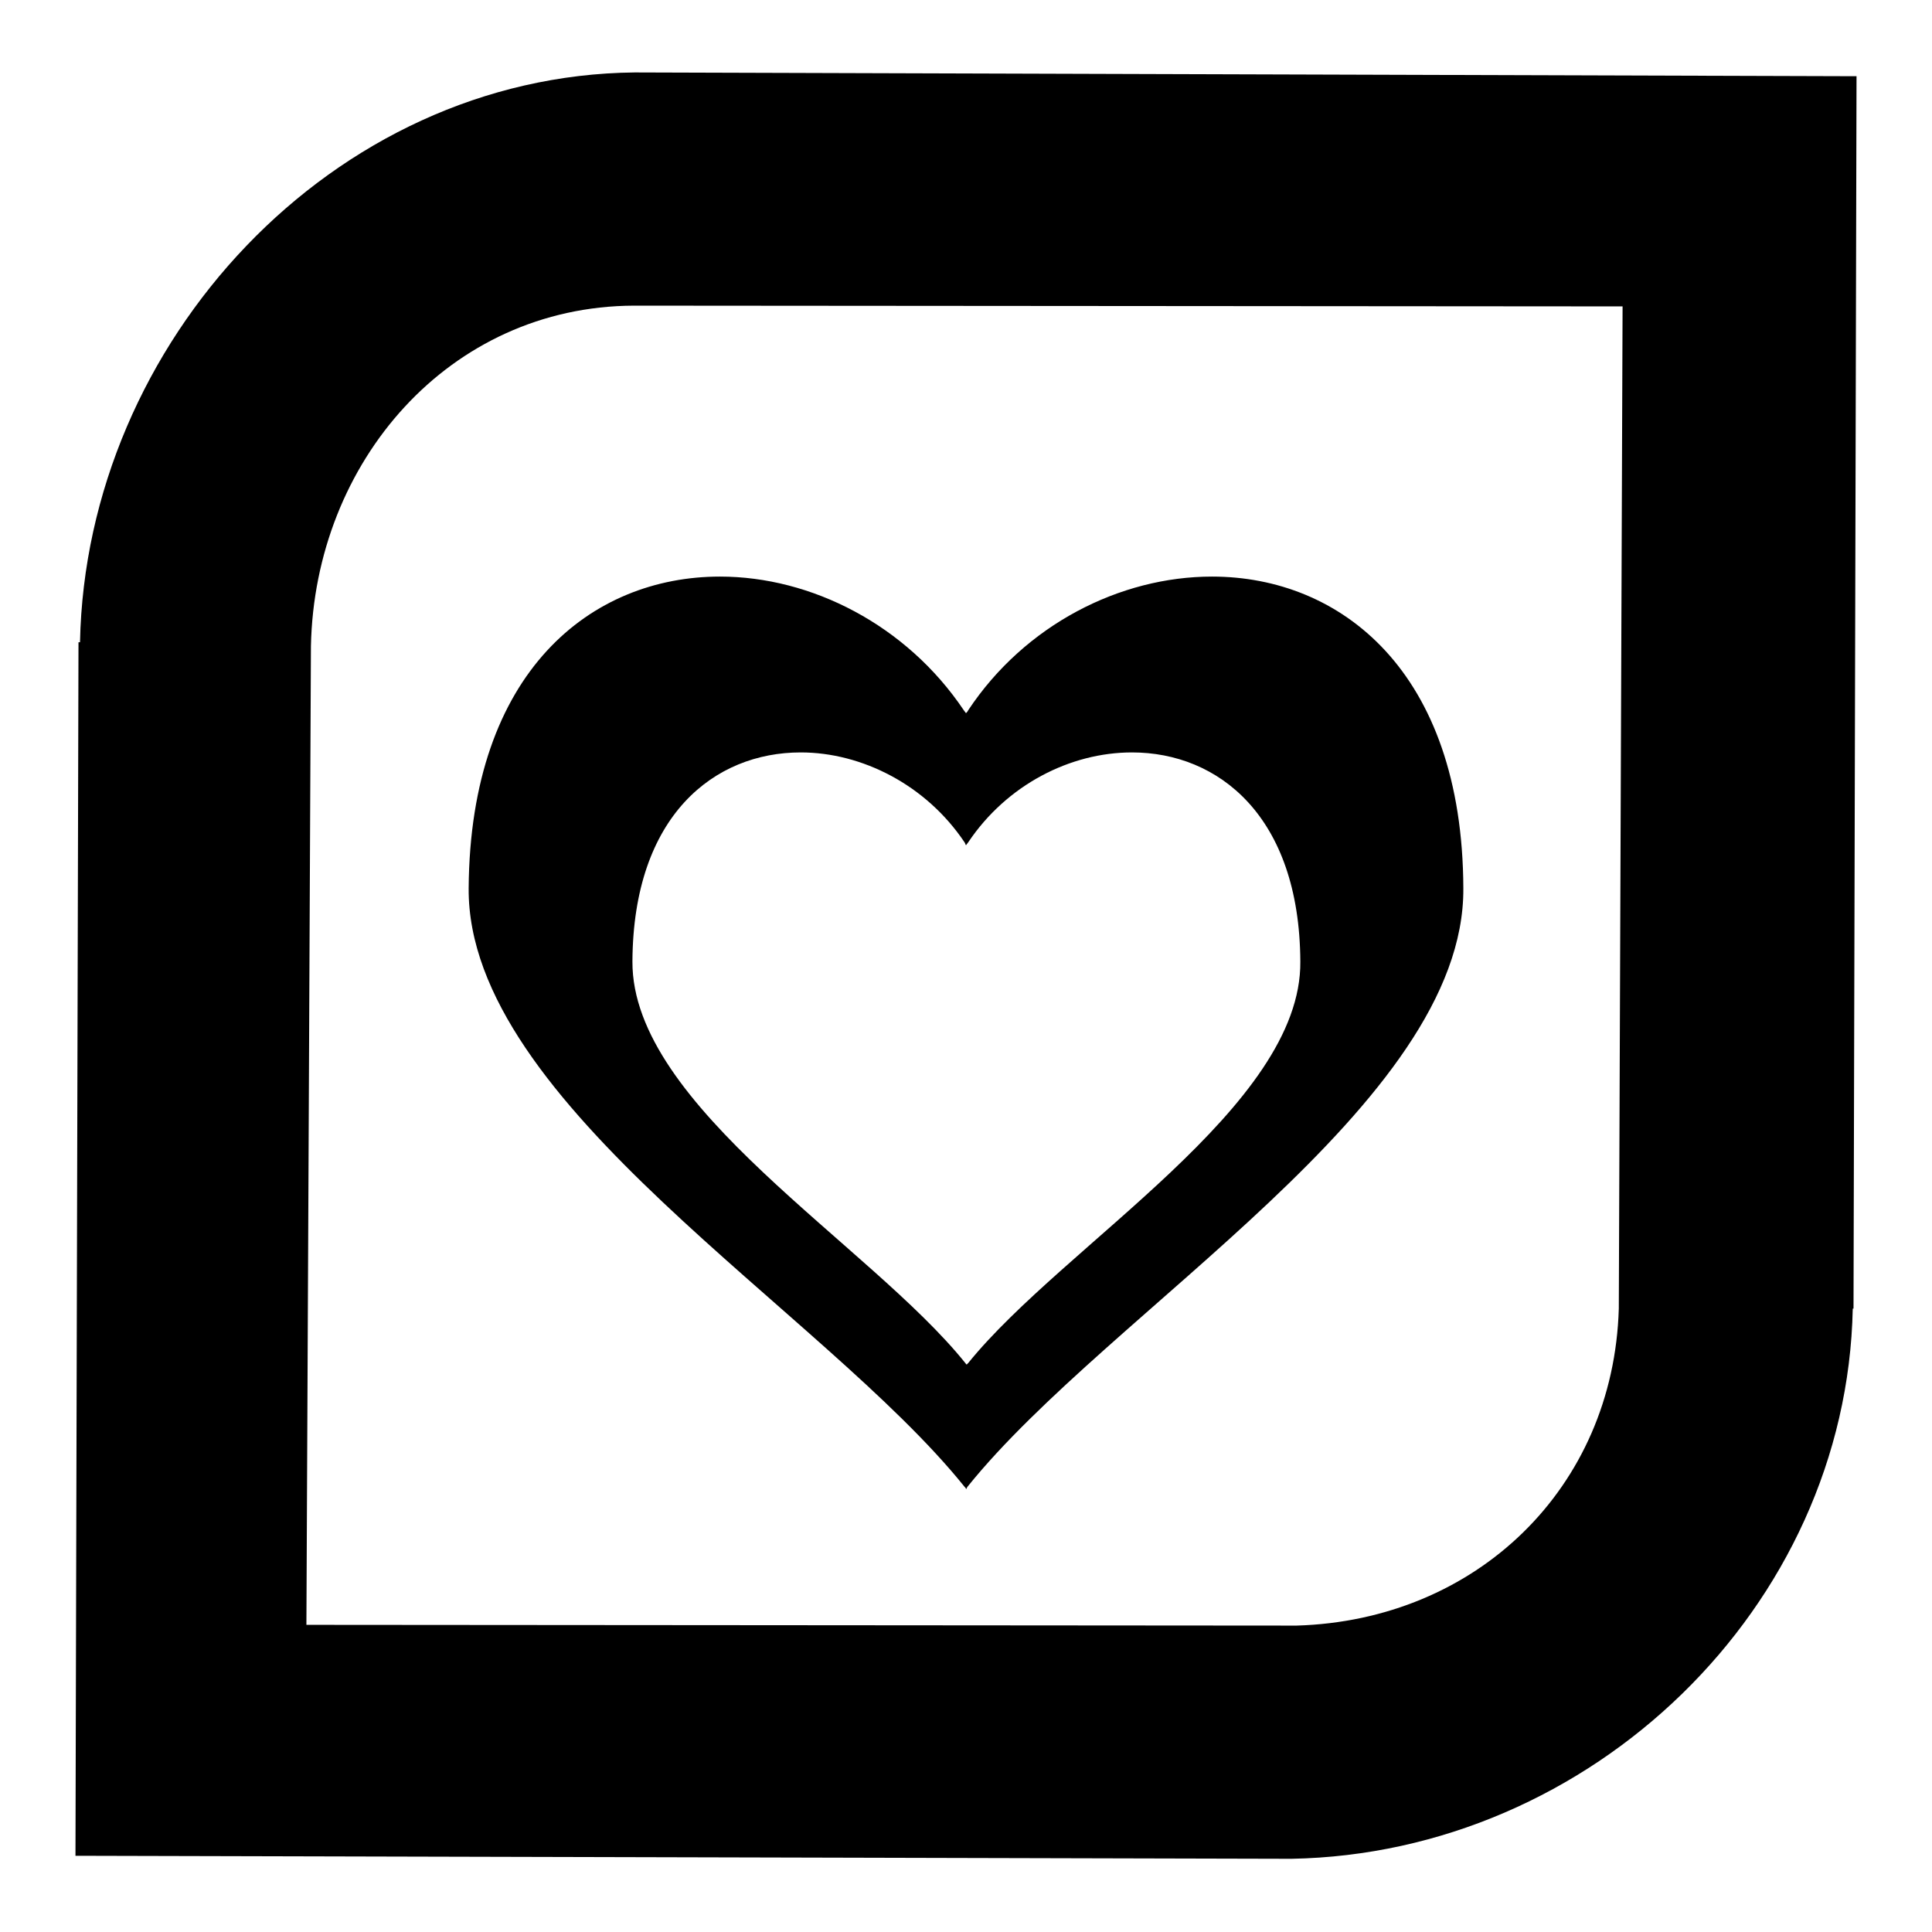 <?xml version="1.0" encoding="utf-8"?>
<!-- Svg Vector Icons : http://www.onlinewebfonts.com/icon -->
<!DOCTYPE svg PUBLIC "-//W3C//DTD SVG 1.1//EN" "http://www.w3.org/Graphics/SVG/1.1/DTD/svg11.dtd">
<svg version="1.1" xmlns="http://www.w3.org/2000/svg" xmlns:xlink="http://www.w3.org/1999/xlink" x="0px" y="0px" viewBox="0 0 256 256" enable-background="new 0 0 256 256" xml:space="preserve">
<g> <path fill="#000000" d="M84.1,9.6L84.1,9.6c-40,0.4-72.7,35.7-73.5,75.5h-0.2L10,245.9l161.1,0.4l0,0c39.7-0.7,73.6-33.3,74.4-72.9 h0.1L246,10.1L84.1,9.6L84.1,9.6z M214.5,173.4c-0.7,23.8-18.9,41.3-42.7,42l-131.2-0.1l0.6-129.7l0,0C41.7,61.2,59.5,40.6,84,40.5 l131,0.1L214.5,173.4L214.5,173.4L214.5,173.4z M160.6,76.4c-12.2,0-24.8,6.4-32.3,17.7c-0.1,0.2-0.2,0.3-0.3,0.4 c-0.1-0.1-0.2-0.3-0.3-0.4c-7.6-11.3-20.2-17.7-32.3-17.7c-17,0-33.1,12.5-33.3,41.3c-0.2,28.6,46.9,55.9,65.7,79.3 c0.1,0.1,0.2,0.2,0.2,0.3c0,0,0,0,0,0c0,0,0,0,0,0c0,0,0,0,0,0c0,0,0,0,0,0c0.1,0,0.1-0.2,0.2-0.3c18.8-23.4,65.9-50.7,65.7-79.3 C193.8,88.9,177.6,76.4,160.6,76.4z M128.3,180.6c-0.1,0.1-0.2,0.2-0.2,0.2c-0.1,0-0.1-0.1-0.2-0.2c-12.6-15.7-44.2-34-44.1-53.2 c0.1-19.4,10.9-27.7,22.3-27.7c8.1,0,16.6,4.3,21.7,11.9c0.1,0.1,0.1,0.3,0.2,0.4c0.1-0.1,0.2-0.3,0.3-0.4 c5.1-7.6,13.5-11.9,21.7-11.9c11.4,0,22.2,8.4,22.3,27.7C172.5,146.6,141,164.9,128.3,180.6z"/></g>
</svg>